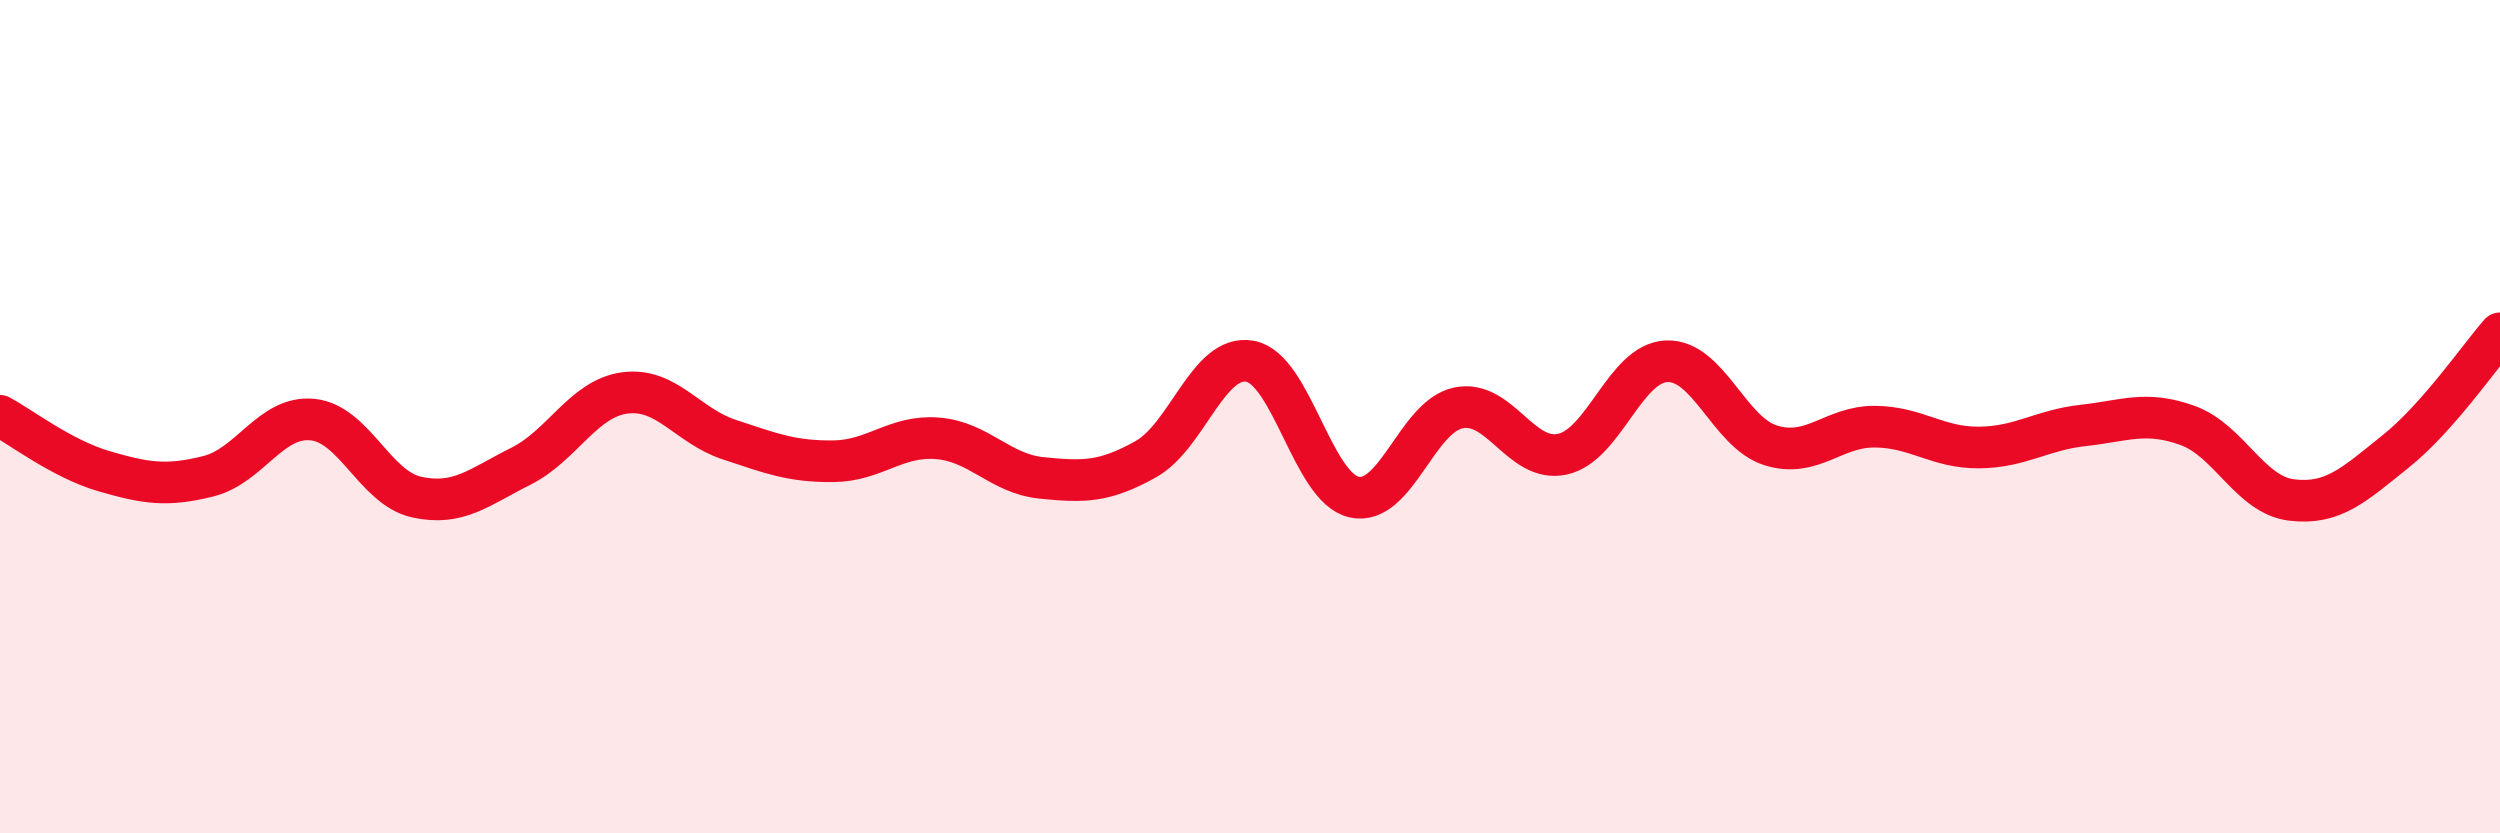 
    <svg width="60" height="20" viewBox="0 0 60 20" xmlns="http://www.w3.org/2000/svg">
      <path
        d="M 0,9.98 C 0.5,10.25 1.5,11.02 2.5,11.31 C 3.5,11.6 4,11.68 5,11.43 C 6,11.18 6.5,9.97 7.5,10.07 C 8.5,10.17 9,11.71 10,11.93 C 11,12.15 11.5,11.69 12.5,11.19 C 13.5,10.69 14,9.56 15,9.43 C 16,9.3 16.5,10.22 17.5,10.55 C 18.5,10.88 19,11.08 20,11.07 C 21,11.06 21.5,10.44 22.5,10.52 C 23.5,10.6 24,11.37 25,11.47 C 26,11.57 26.5,11.58 27.5,11.02 C 28.5,10.46 29,8.49 30,8.67 C 31,8.85 31.5,11.71 32.5,11.93 C 33.5,12.15 34,10 35,9.79 C 36,9.58 36.5,11.12 37.5,10.9 C 38.5,10.68 39,8.71 40,8.67 C 41,8.63 41.5,10.38 42.5,10.69 C 43.5,11 44,10.23 45,10.24 C 46,10.25 46.5,10.75 47.5,10.74 C 48.5,10.73 49,10.32 50,10.21 C 51,10.1 51.5,9.85 52.5,10.21 C 53.5,10.57 54,11.88 55,12 C 56,12.12 56.5,11.63 57.5,10.83 C 58.5,10.03 59.5,8.57 60,8L60 20L0 20Z"
        fill="#EB0A25"
        opacity="0.1"
        stroke-linecap="round"
        stroke-linejoin="round"
      />
      <path
        d="M 0,9.98 C 0.5,10.25 1.5,11.02 2.5,11.31 C 3.5,11.6 4,11.68 5,11.43 C 6,11.18 6.5,9.97 7.5,10.07 C 8.5,10.17 9,11.71 10,11.93 C 11,12.15 11.5,11.69 12.5,11.19 C 13.5,10.69 14,9.56 15,9.43 C 16,9.3 16.5,10.22 17.5,10.55 C 18.5,10.88 19,11.08 20,11.07 C 21,11.06 21.5,10.44 22.5,10.52 C 23.5,10.6 24,11.37 25,11.47 C 26,11.57 26.5,11.58 27.5,11.02 C 28.5,10.46 29,8.49 30,8.67 C 31,8.85 31.5,11.71 32.5,11.93 C 33.5,12.15 34,10 35,9.79 C 36,9.58 36.5,11.12 37.5,10.9 C 38.5,10.68 39,8.71 40,8.67 C 41,8.63 41.5,10.38 42.5,10.69 C 43.5,11 44,10.23 45,10.24 C 46,10.25 46.5,10.75 47.5,10.74 C 48.5,10.73 49,10.32 50,10.21 C 51,10.1 51.5,9.85 52.5,10.21 C 53.5,10.57 54,11.88 55,12 C 56,12.12 56.5,11.63 57.5,10.83 C 58.5,10.03 59.5,8.57 60,8"
        stroke="#EB0A25"
        stroke-width="1"
        fill="none"
        stroke-linecap="round"
        stroke-linejoin="round"
      />
    </svg>
  